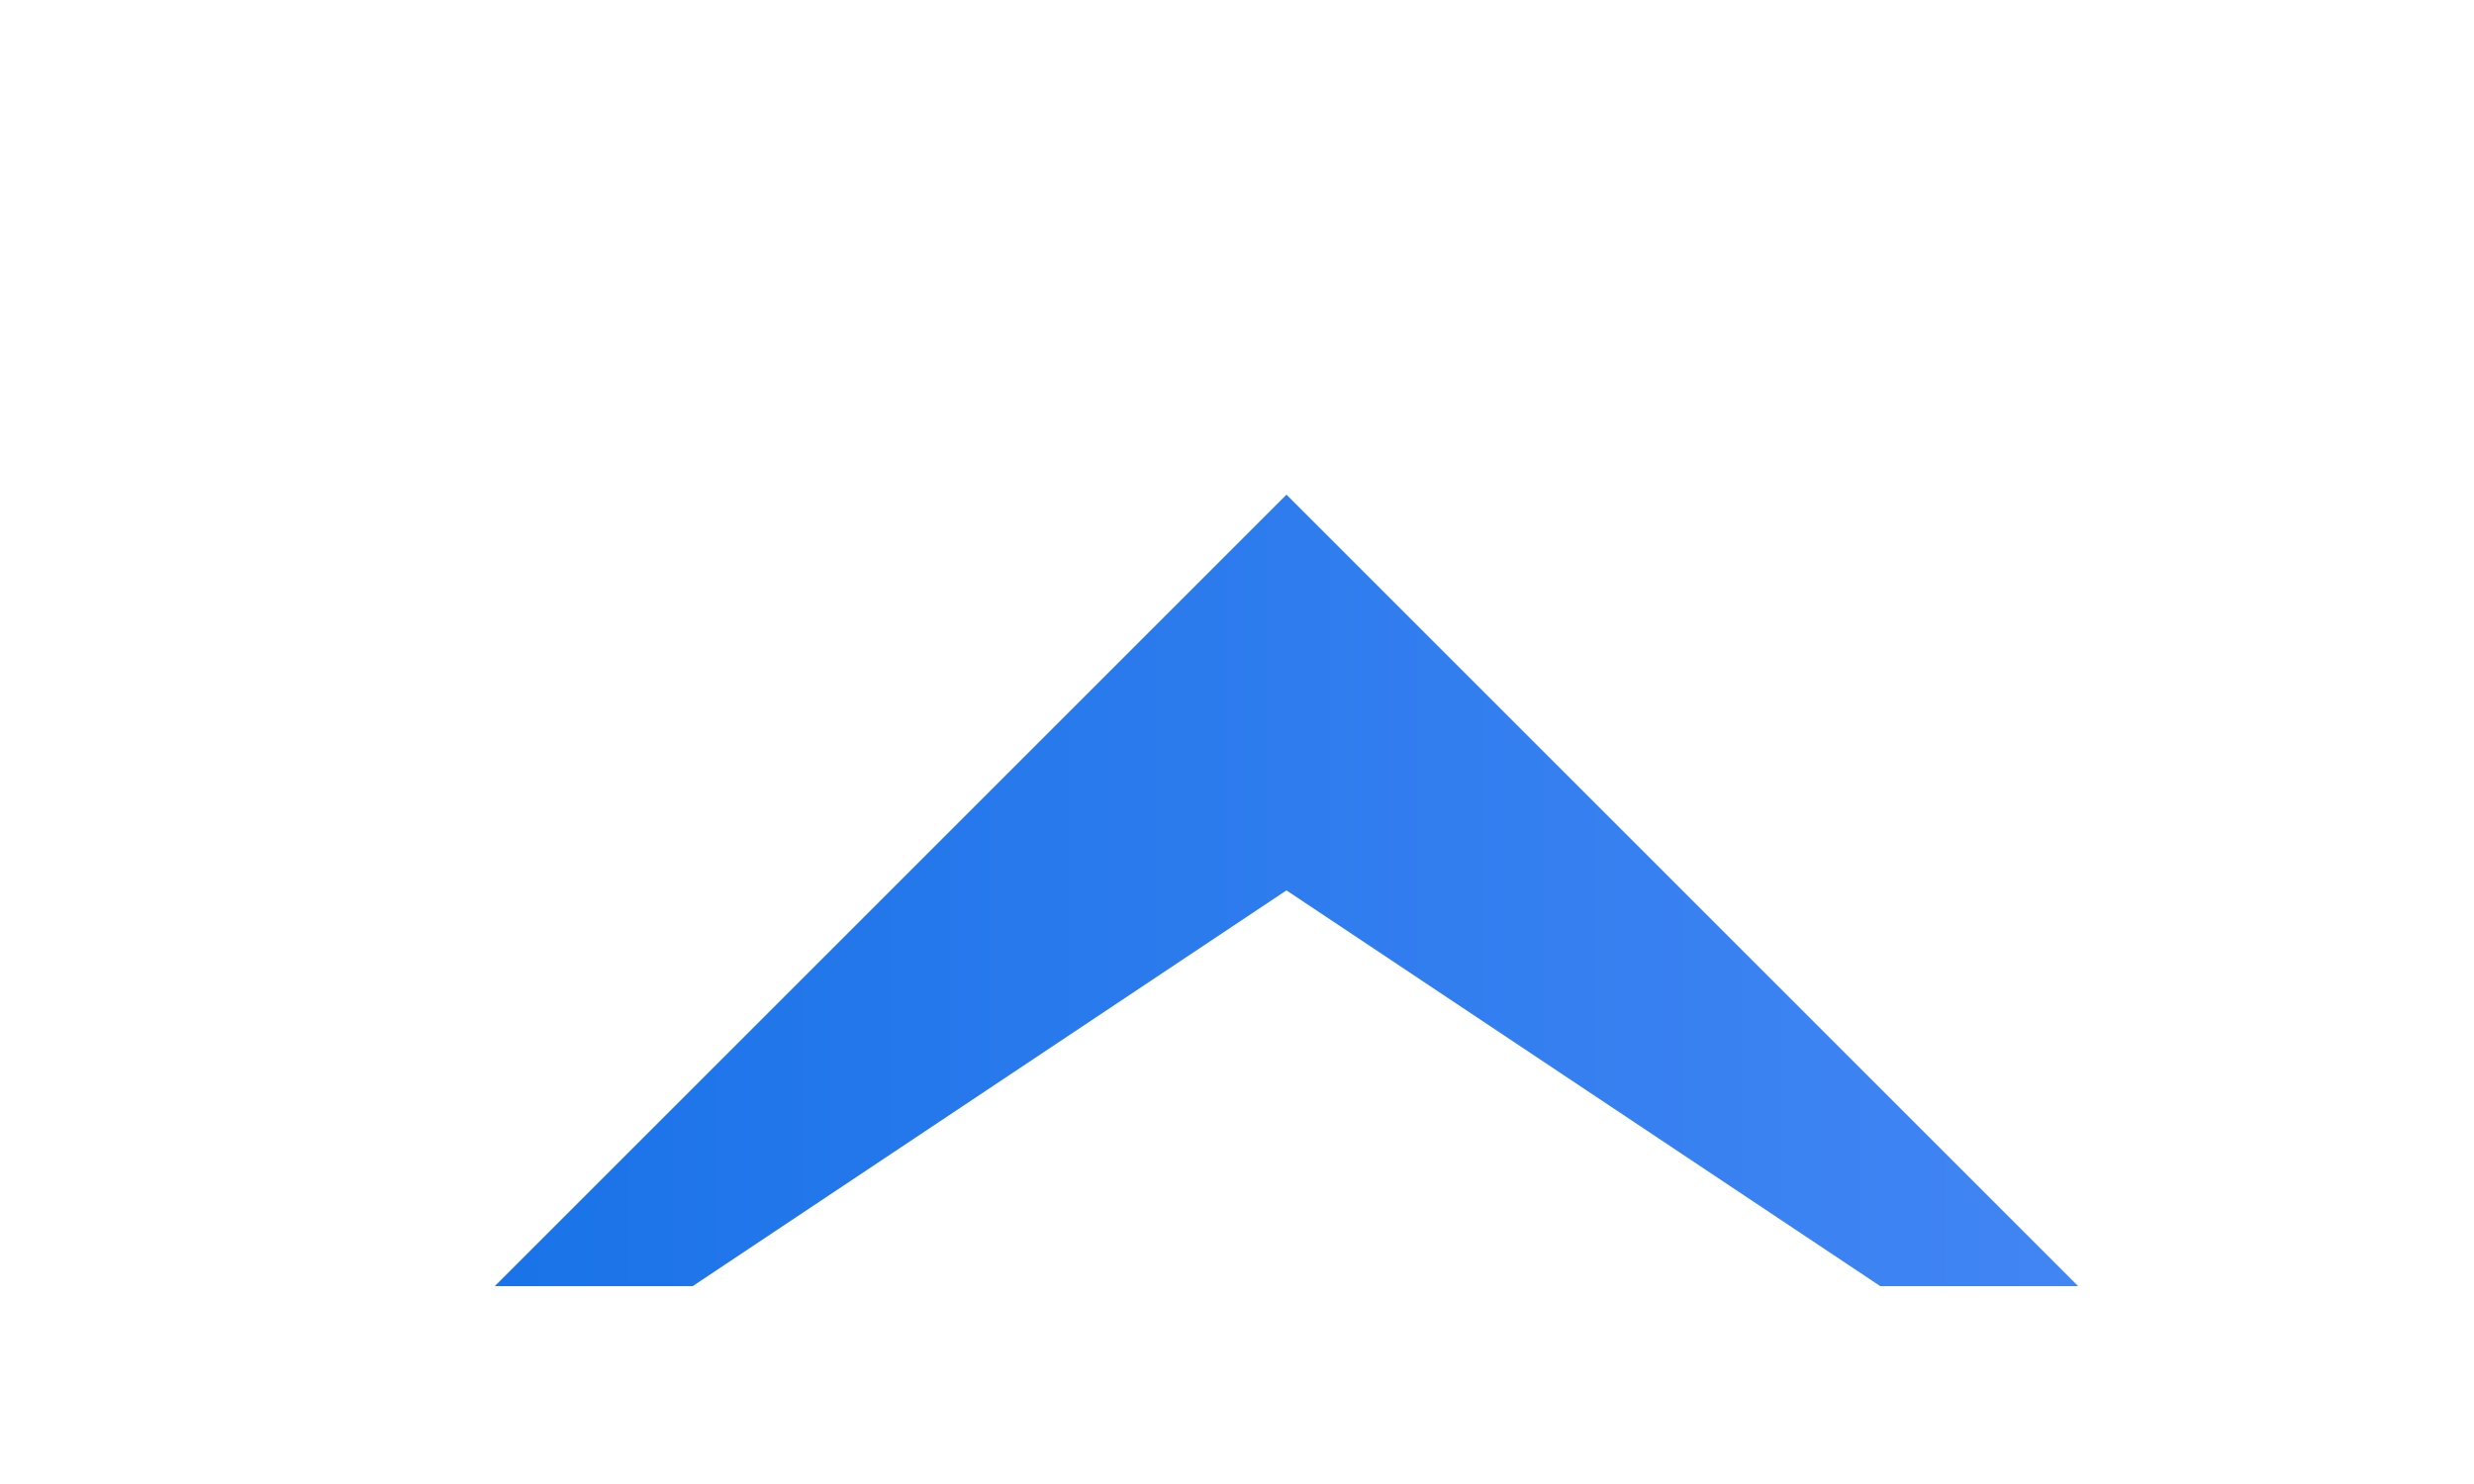 <svg width="250" height="150" xmlns="http://www.w3.org/2000/svg">
  <defs>
    <!-- Dégradé moderne pour apporter de la profondeur -->
    <linearGradient id="grad1" x1="0%" y1="0%" x2="100%" y2="0%">
      <stop offset="0%" style="stop-color:#1A73E8;stop-opacity:1" />
      <stop offset="100%" style="stop-color:#4285F4;stop-opacity:1" />
    </linearGradient>
  </defs>
  <!-- Fond transparent -->
  <rect width="250" height="150" fill="none" />
  <!-- Icône stylisée rappelant une cime avec un design digital -->
  <path d="M50,130 L130,50 L210,130 L190,130 L130,90 L70,130 Z" fill="url(#grad1)" />
  <!-- Texte en typographie moderne et fine -->
</svg>
